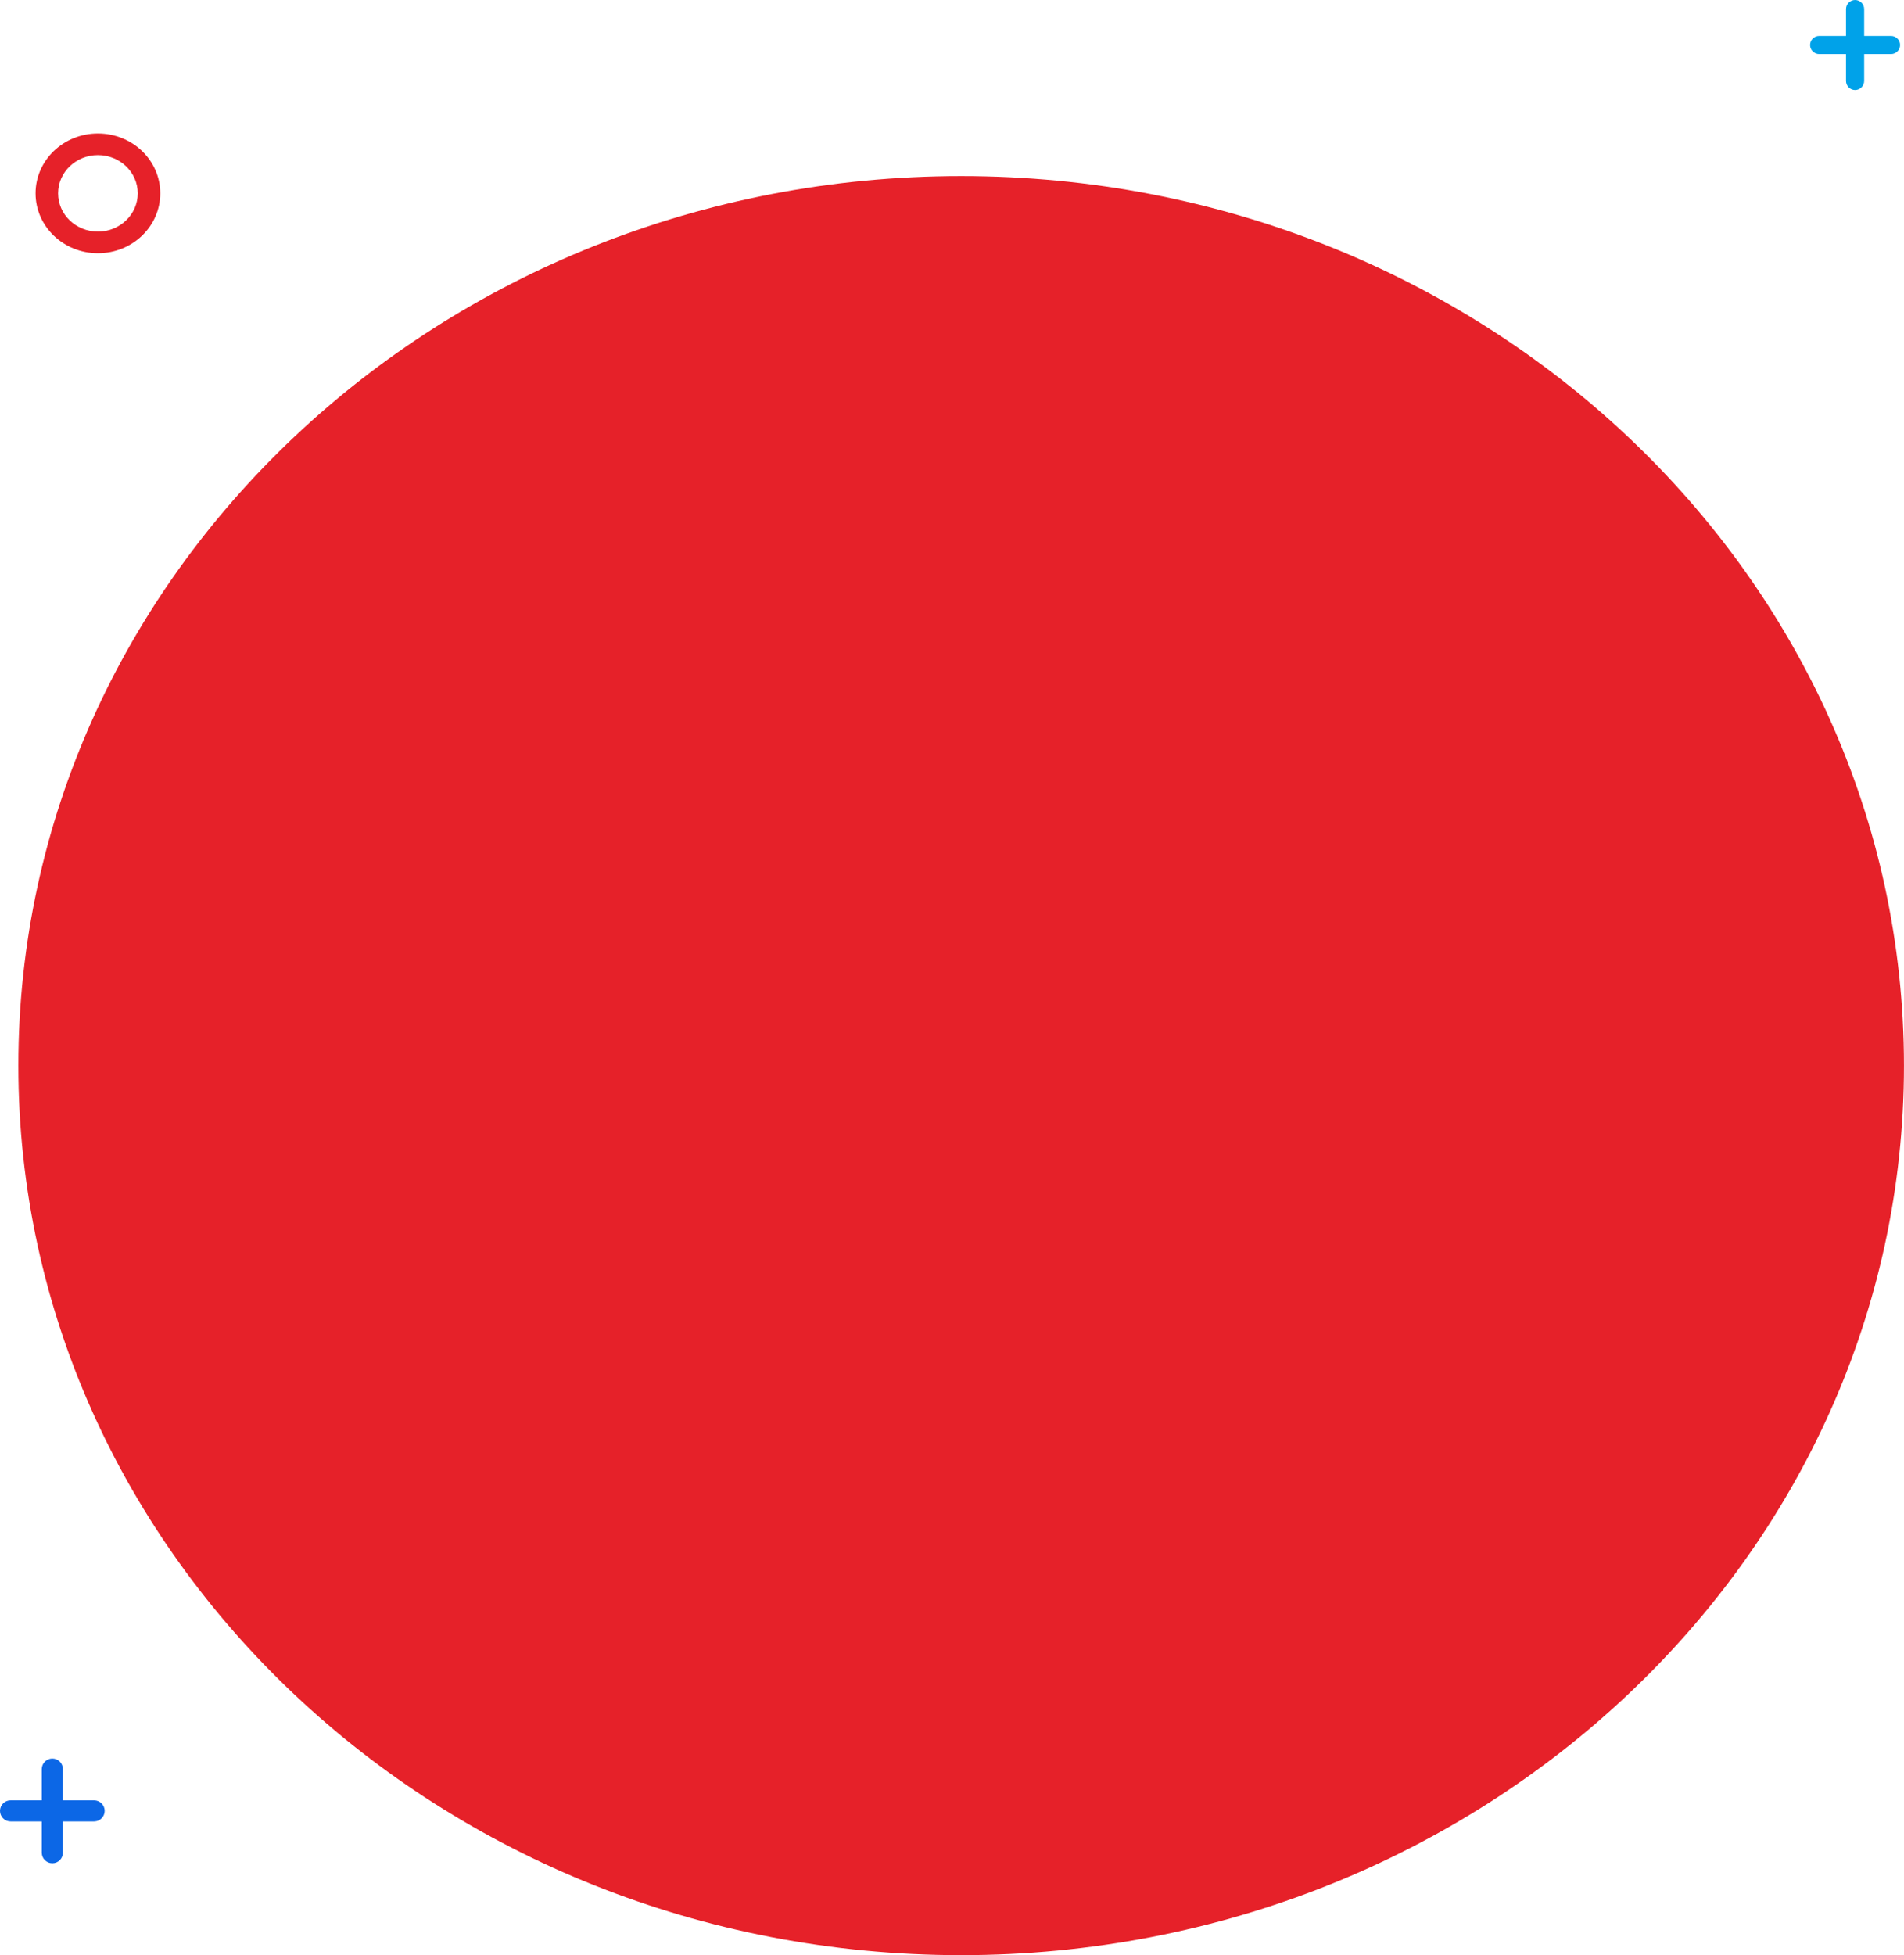 <svg xmlns:xlink="http://www.w3.org/1999/xlink" viewBox="0 0 526.75 540.7" style="shape-rendering:geometricPrecision; text-rendering:geometricPrecision; image-rendering:optimizeQuality; fill-rule:evenodd; clip-rule:evenodd" version="1.1" height="110.988mm" width="108.124mm" xml:space="preserve" xmlns="http://www.w3.org/2000/svg">
 <defs>
  <style type="text/css">
   
    .fil0 {fill:#E62129}
    .fil1 {fill:#00A2E9}
    .fil2 {fill:#0C67E6}
   
  </style>
 </defs>
 <g id="Layer_x0020_1">
  <path d="M265.91 48.7c-144.05,0 -260.83,110.14 -260.83,246 0,135.86 116.78,246 260.83,246 144.05,0 260.83,-110.14 260.83,-246 0,-135.86 -116.78,-246 -260.83,-246z" class="fil0"></path>
  <path d="M513.22 0l0 0c1.38,0 2.51,1.13 2.51,2.51l0 7.43 7.43 0c1.38,0 2.51,1.13 2.51,2.51l0 0c0,1.38 -1.13,2.51 -2.51,2.51l-7.43 0 0 7.43c0,1.38 -1.13,2.51 -2.51,2.51l-0 0c-1.38,0 -2.51,-1.13 -2.51,-2.51l0 -7.43 -7.43 0c-1.38,0 -2.51,-1.13 -2.51,-2.51l0 0c0,-1.38 1.13,-2.51 2.51,-2.51l7.43 0 0 -7.43c0,-1.38 1.13,-2.51 2.51,-2.51z" class="fil1"></path>
  <path d="M27.09 36.91c9.53,0 17.25,7.41 17.25,16.56 0,9.14 -7.72,16.56 -17.25,16.56 -9.53,0 -17.25,-7.41 -17.25,-16.56 0,-9.15 7.72,-16.56 17.25,-16.56zm0 5.98c6.09,0 11.02,4.74 11.02,10.58 0,5.84 -4.94,10.58 -11.02,10.58 -6.09,0 -11.02,-4.74 -11.02,-10.58 0,-5.84 4.94,-10.58 11.02,-10.58z" class="fil0"></path>
  <path d="M14.48 486.32l0 0c1.61,0 2.92,1.31 2.92,2.92l0 8.64 8.64 0c1.61,0 2.92,1.31 2.92,2.92l0 0c0,1.61 -1.31,2.92 -2.92,2.92l-8.64 0 0 8.64c0,1.61 -1.31,2.92 -2.92,2.92l-0 0c-1.61,0 -2.92,-1.31 -2.92,-2.92l0 -8.64 -8.64 0c-1.61,0 -2.92,-1.31 -2.92,-2.92l0 -0c0,-1.61 1.31,-2.92 2.92,-2.92l8.64 0 0 -8.64c0,-1.61 1.31,-2.92 2.92,-2.92z" class="fil2"></path>
 </g>
</svg>
